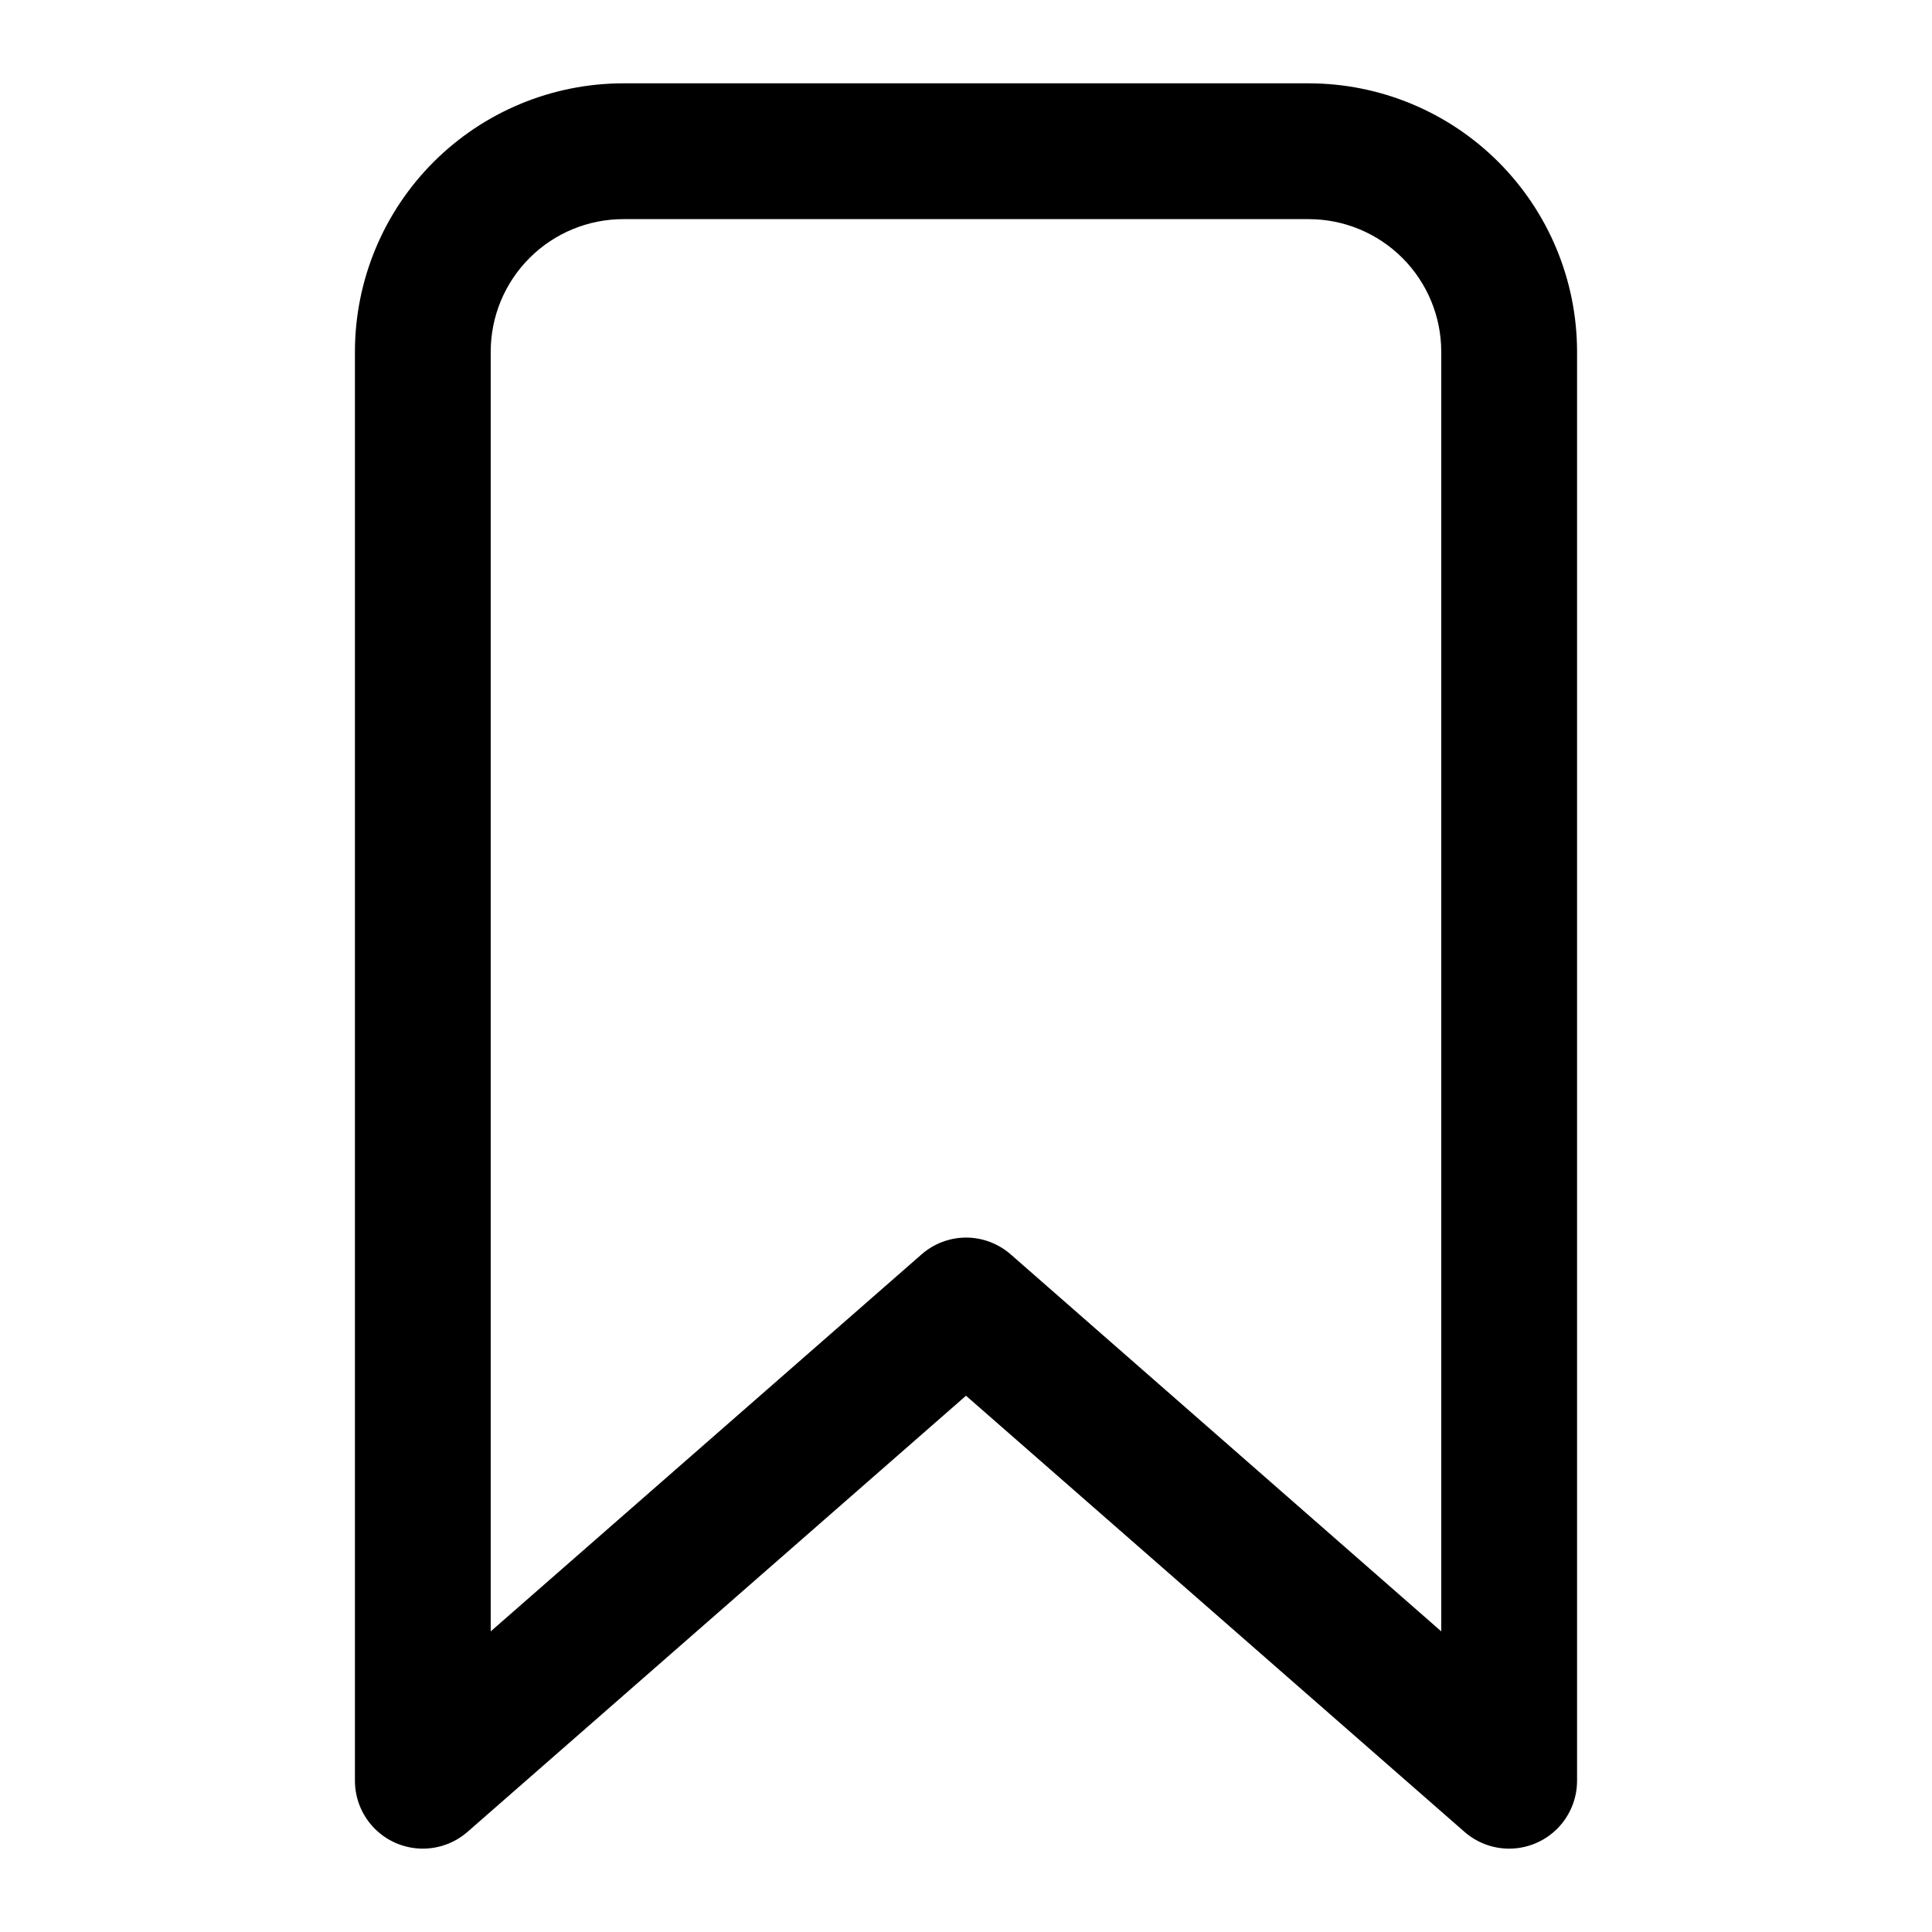 <?xml version="1.0" encoding="UTF-8"?>
<!-- Uploaded to: SVG Repo, www.svgrepo.com, Generator: SVG Repo Mixer Tools -->
<svg fill="#000000" width="800px" height="800px" version="1.1" viewBox="144 144 512 512" xmlns="http://www.w3.org/2000/svg">
 <path d="m543.95 633.91c-4.363 0-8.578-1.586-11.859-4.461l-132.09-115.57-132.09 115.57c-3.484 3.055-8.016 4.644-12.648 4.441-4.629-0.203-9.004-2.188-12.207-5.535-3.203-3.348-4.996-7.805-4.996-12.438v-378.76c0.023-18.844 7.519-36.906 20.844-50.23 13.324-13.324 31.387-20.82 50.23-20.844h181.73c18.844 0.023 36.906 7.519 50.23 20.844 13.324 13.324 20.82 31.387 20.844 50.23v378.76c0 4.769-1.895 9.348-5.269 12.723s-7.953 5.269-12.723 5.269zm-143.95-161.94c4.359 0 8.574 1.586 11.855 4.461l114.09 99.898v-339.17c-0.012-9.301-3.715-18.219-10.289-24.793-6.578-6.578-15.496-10.281-24.797-10.293h-181.73c-9.301 0.012-18.219 3.715-24.793 10.293-6.578 6.574-10.281 15.492-10.293 24.793v339.17l114.09-99.828c3.269-2.898 7.484-4.512 11.859-4.531z"/>
</svg>